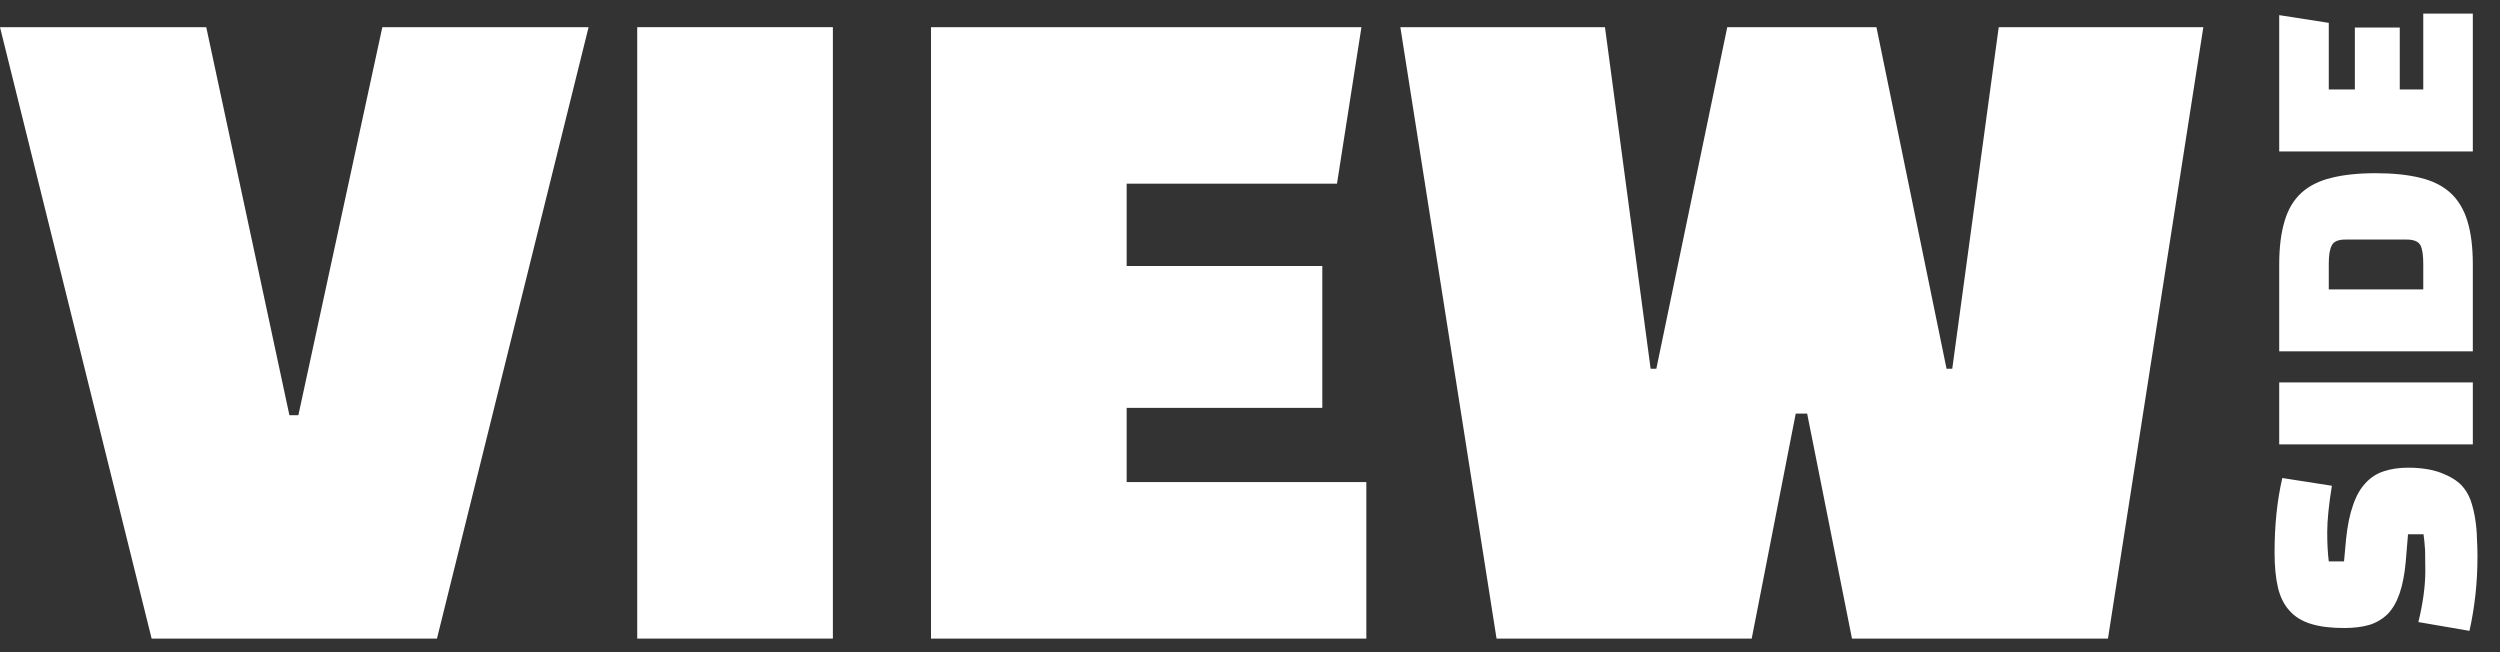 <svg width="92" height="24" viewBox="0 0 92 24" fill="none" xmlns="http://www.w3.org/2000/svg">
<rect x="0" y="0" width="92" height="24" fill="#333333" stroke="none"/>
<path d="M10.98 15.28L14.07 1H21.66L16.08 23.5H5.58L0 1H7.59L10.65 15.28H10.98Z" fill="white"/>
<path d="M30.65 23.5H23.45V1H30.65V23.5Z" fill="white"/>
<path d="M48.661 9.79V15.01H41.461V17.74H50.281V23.5H34.261V1H50.101L49.201 6.76H41.461V9.79H48.661Z" fill="white"/>
<path d="M71.843 13.57L73.553 1H81.083L77.573 23.5H68.153L66.503 15.22H66.083L64.463 23.5H55.073L51.533 1H59.063L60.743 13.57H60.953L63.563 1H69.053L71.633 13.57H71.843Z" fill="white"/>
<path d="M90.876 23.215L88.996 22.892C89.166 22.196 89.252 21.566 89.252 21.002C89.252 20.717 89.249 20.467 89.243 20.251C89.23 20.03 89.211 19.833 89.186 19.662H88.615L88.53 20.688C88.486 21.151 88.41 21.537 88.302 21.847C88.194 22.158 88.049 22.408 87.865 22.598C87.675 22.782 87.45 22.915 87.191 22.997C86.924 23.073 86.614 23.111 86.26 23.111C85.772 23.111 85.367 23.06 85.043 22.959C84.714 22.858 84.451 22.696 84.255 22.474C84.052 22.253 83.91 21.968 83.828 21.619C83.745 21.265 83.704 20.834 83.704 20.327C83.704 19.32 83.799 18.408 83.989 17.591L85.813 17.876C85.699 18.586 85.642 19.153 85.642 19.577C85.642 20.001 85.661 20.362 85.699 20.66H86.26L86.335 19.843C86.386 19.343 86.472 18.925 86.592 18.589C86.706 18.253 86.858 17.984 87.048 17.781C87.238 17.572 87.463 17.427 87.722 17.344C87.982 17.256 88.28 17.211 88.615 17.211C89.097 17.211 89.502 17.275 89.832 17.401C90.161 17.528 90.411 17.68 90.582 17.857C90.721 18.003 90.832 18.184 90.915 18.399C90.99 18.614 91.047 18.842 91.085 19.083C91.124 19.324 91.146 19.567 91.152 19.814C91.165 20.055 91.171 20.274 91.171 20.47C91.171 20.964 91.146 21.439 91.095 21.895C91.044 22.351 90.972 22.791 90.876 23.215Z" fill="white"/>
<path d="M91 14.073V16.353L83.875 16.353V14.073H91Z" fill="white"/>
<path d="M91 9.737V12.929L83.875 12.929V9.737C83.875 9.098 83.942 8.563 84.075 8.132C84.201 7.701 84.407 7.356 84.692 7.096C84.977 6.837 85.344 6.653 85.794 6.545C86.244 6.431 86.788 6.374 87.428 6.374C88.068 6.374 88.615 6.431 89.072 6.545C89.521 6.653 89.888 6.837 90.174 7.096C90.459 7.356 90.668 7.701 90.8 8.132C90.933 8.563 91 9.098 91 9.737ZM85.699 9.699V10.649H89.176V9.699C89.176 9.383 89.141 9.158 89.072 9.025C88.996 8.886 88.828 8.816 88.568 8.816H86.307C86.047 8.816 85.883 8.886 85.813 9.025C85.737 9.158 85.699 9.383 85.699 9.699Z" fill="white"/>
<path d="M86.659 1.013L88.311 1.013V3.293H89.176V0.5L91 0.5V5.573L83.875 5.573V0.557L85.699 0.842V3.293H86.659V1.013Z" fill="white"/>
</svg>
